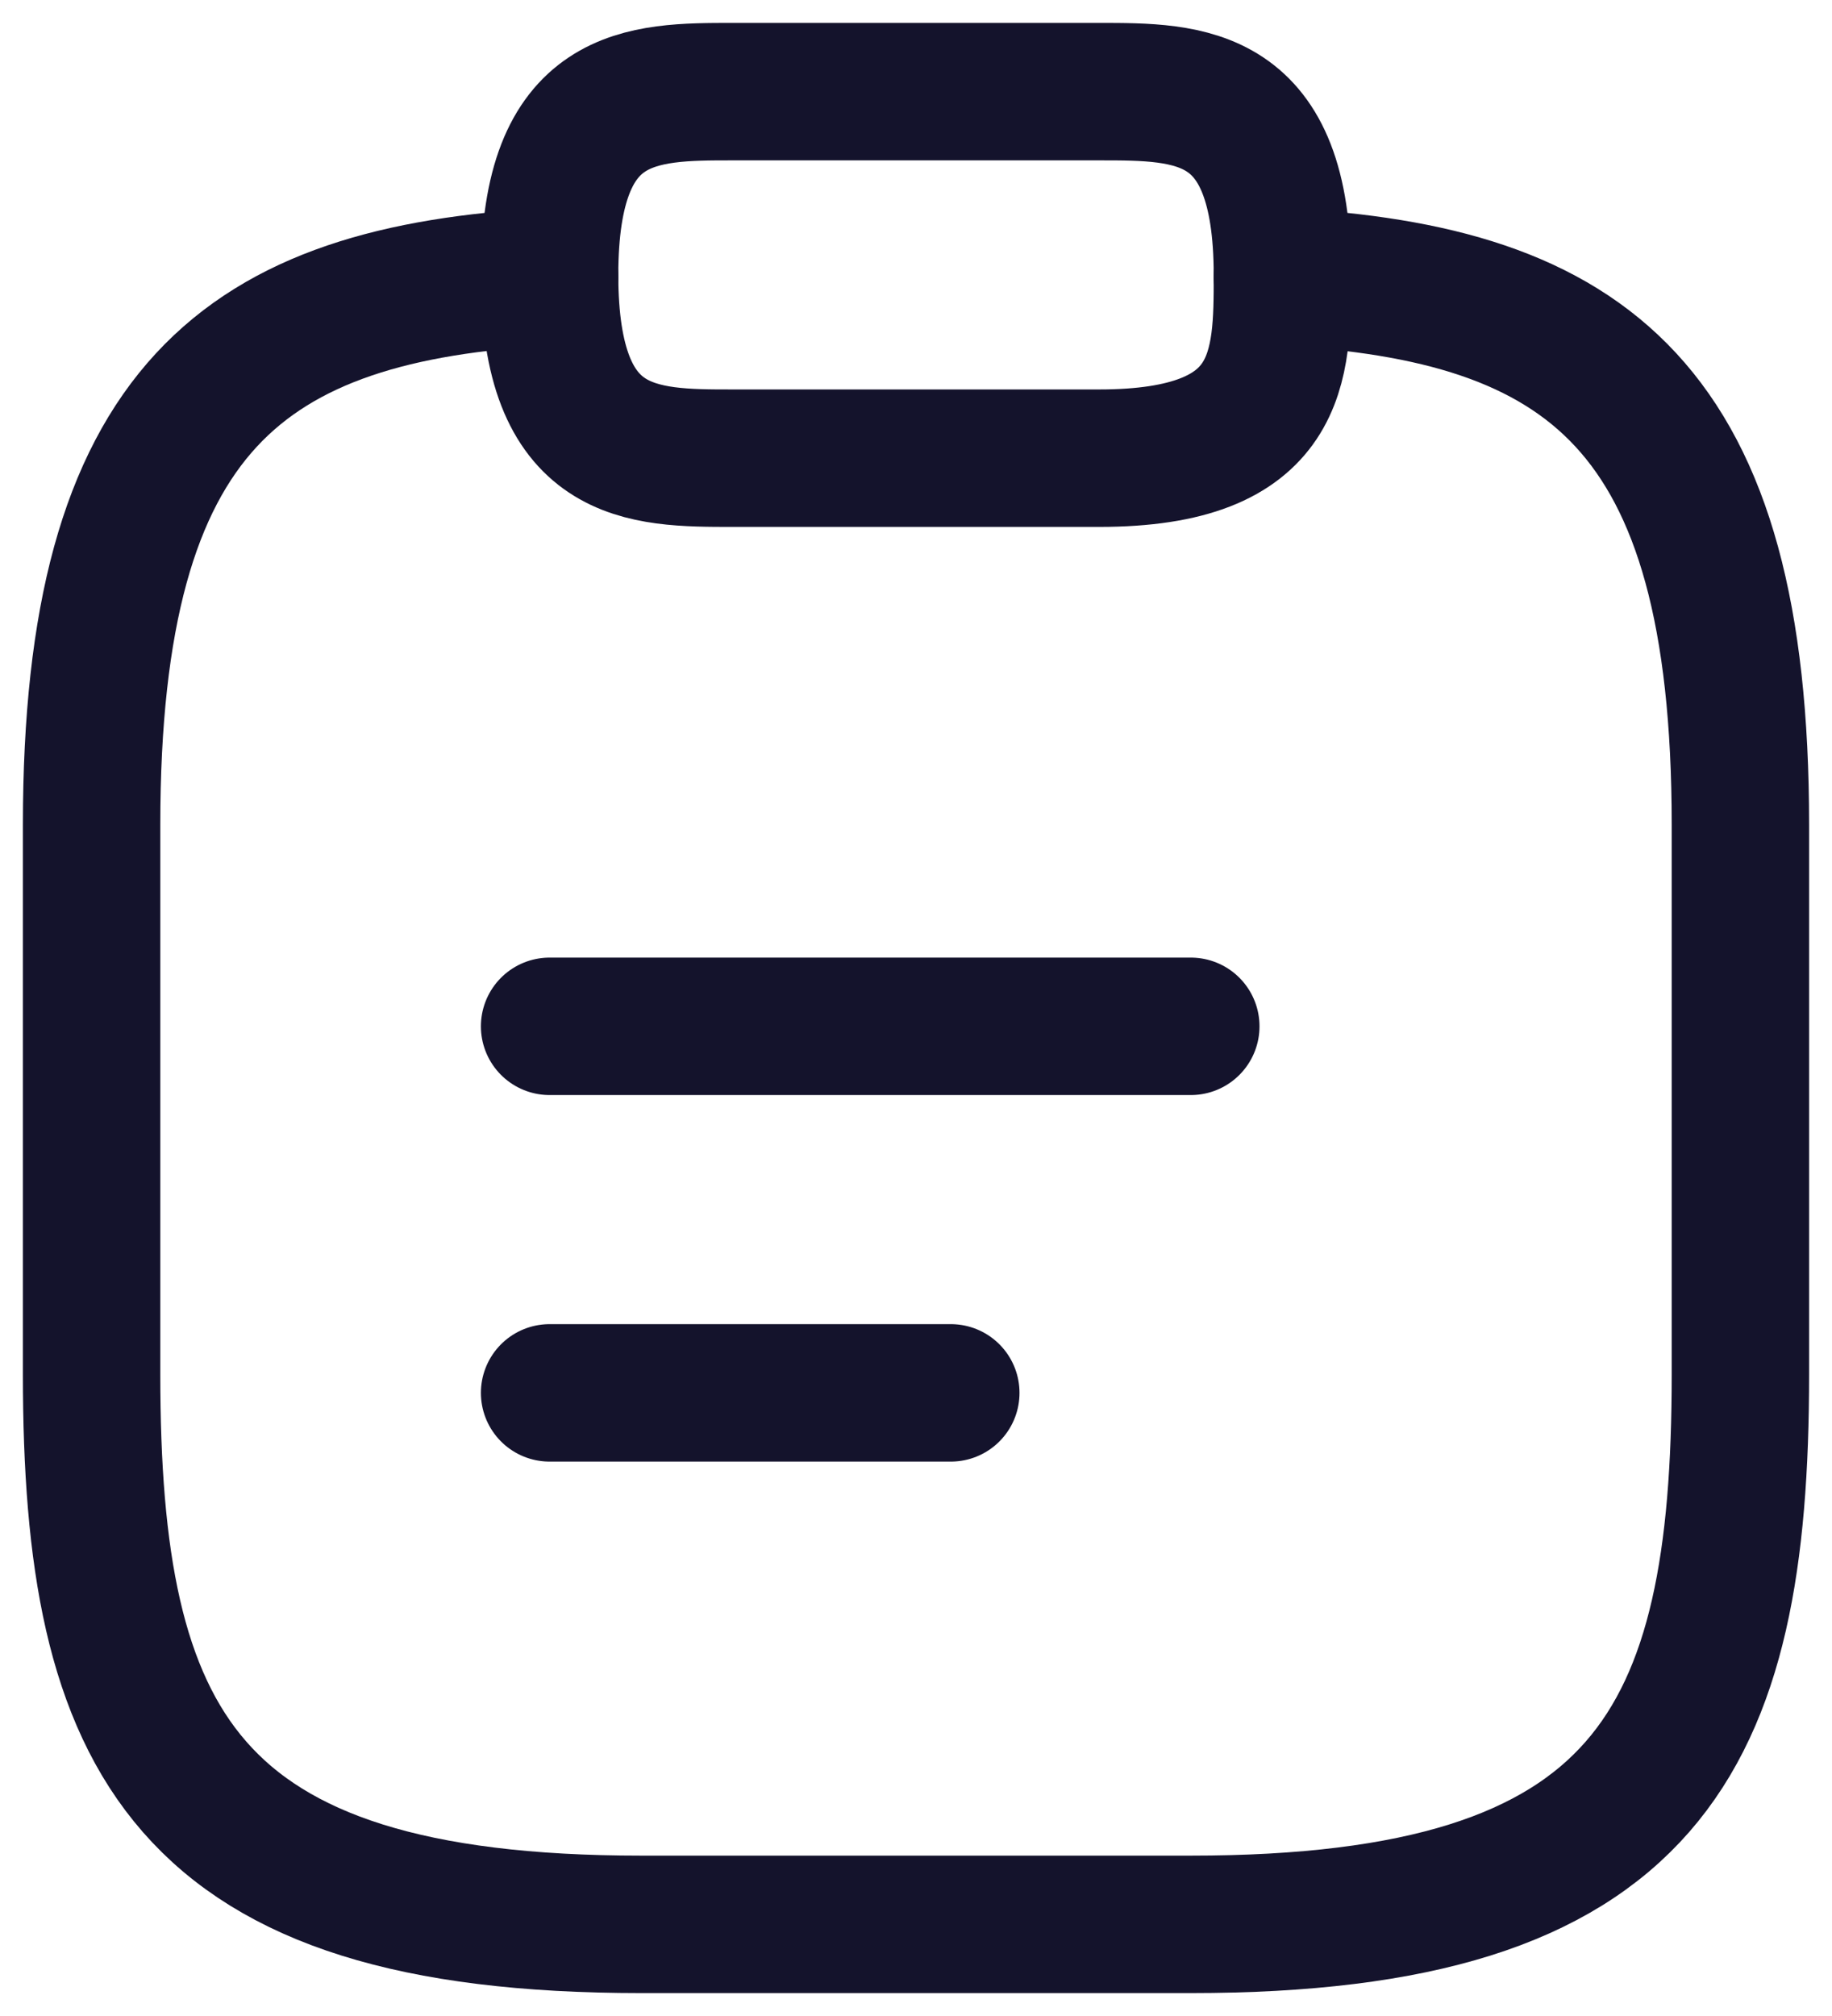 <svg xmlns="http://www.w3.org/2000/svg" width="40" height="44" viewBox="0 0 40 44" fill="none"><g clip-path="url(#clip0_309_712)"><path d="M12 22.4H26" stroke="#14132C" stroke-width="3" stroke-miterlimit="10" stroke-linecap="round" stroke-linejoin="round"></path><path d="M12 30.4H20.76" stroke="#14132C" stroke-width="3" stroke-miterlimit="10" stroke-linecap="round" stroke-linejoin="round"></path><path d="M16 10H24C28 10 28 8 28 6C28 2 26 2 24 2H16C14 2 12 2 12 6C12 10 14 10 16 10Z" stroke="#14132C" stroke-width="3" stroke-miterlimit="10" stroke-linecap="round" stroke-linejoin="round"></path><path d="M28 6.04C34.66 6.4 38 8.86 38 18V30C38 38 36 42 26 42H14C4 42 2 38 2 30V18C2 8.88 5.34 6.4 12 6.04" stroke="#14132C" stroke-width="3" stroke-miterlimit="10" stroke-linecap="round" stroke-linejoin="round"></path></g><defs><clipPath id="clip0_309_712"><rect width="40" height="44" fill="white"></rect></clipPath></defs></svg>